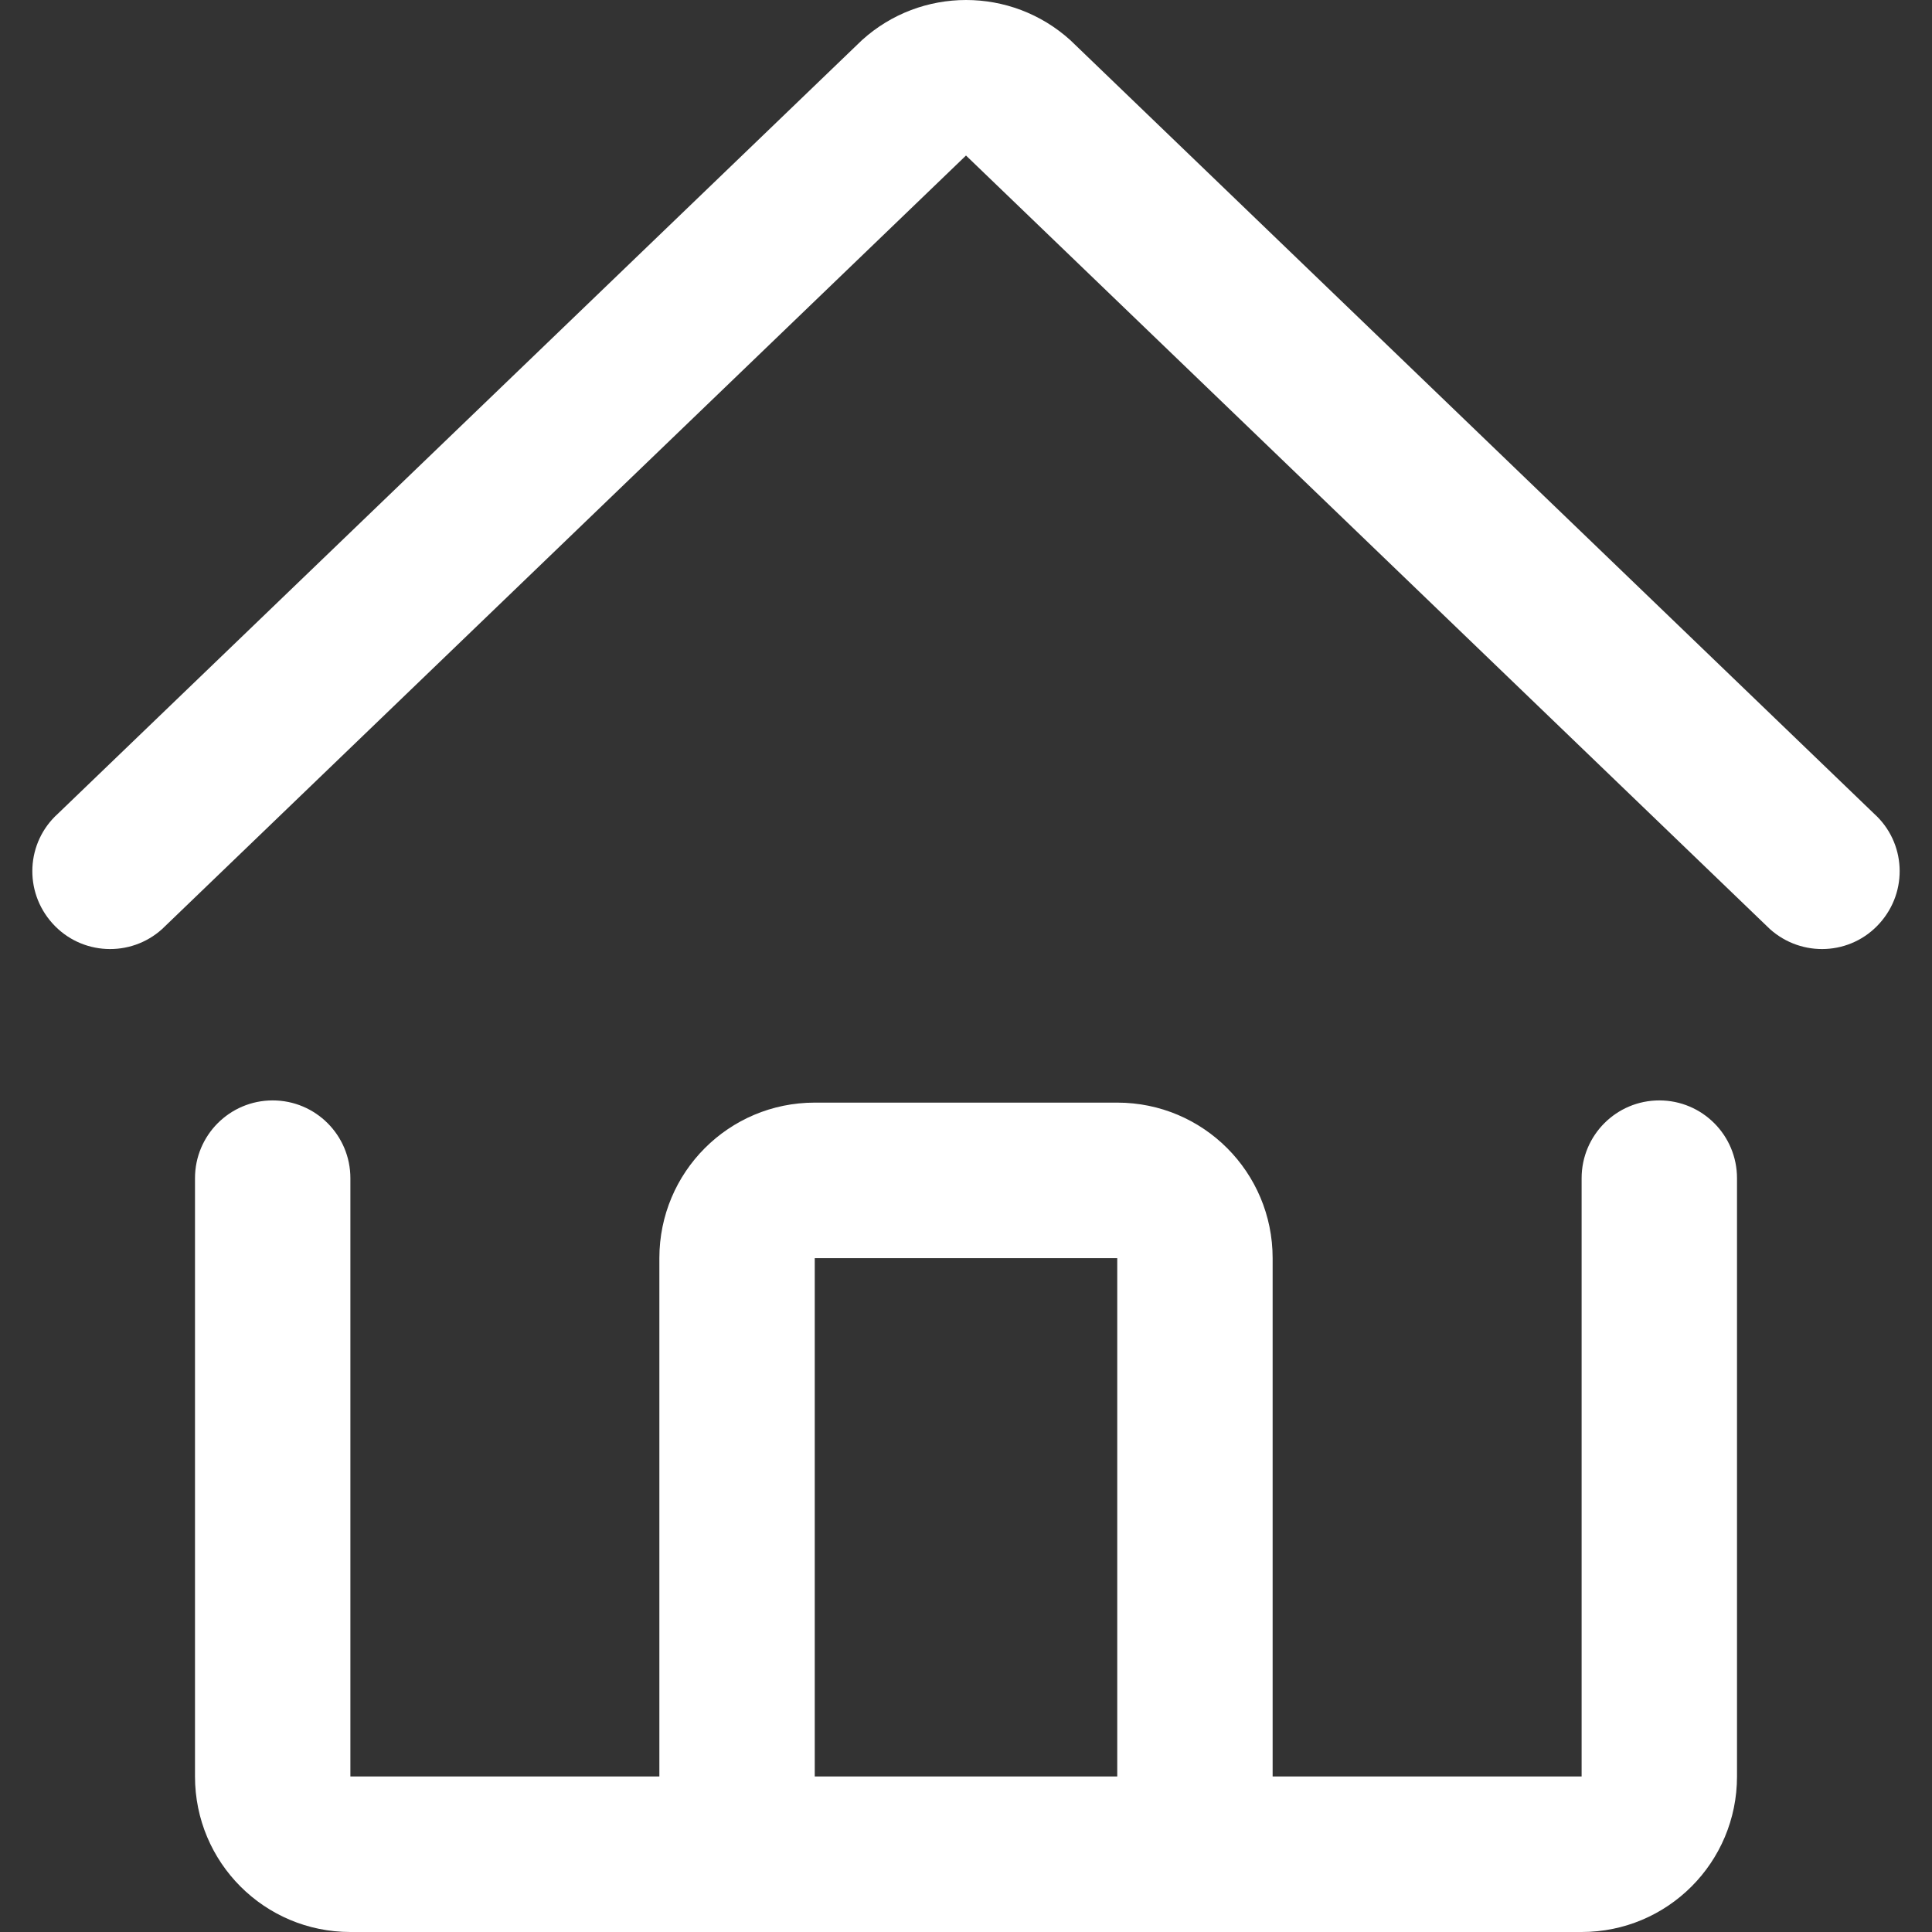 <?xml version="1.0" encoding="UTF-8"?>
<svg width="14px" height="14px" viewBox="0 0 14 14" version="1.1" xmlns="http://www.w3.org/2000/svg" xmlns:xlink="http://www.w3.org/1999/xlink">
    <rect x="0" y="0" width="14" height="14" fill="#333333" stroke="none"/>
    <!-- Generator: Sketch 58 (84663) - https://sketch.com -->
    <title>icon/功能/首页备份</title>
    <desc>Created with Sketch.</desc>
    <defs>
        <path d="M13.58,8.104 L7.756,13.709 C7.327,14.097 6.674,14.097 6.246,13.709 L0.42,8.104 C0.189,7.896 0.171,7.541 0.38,7.309 L0.38,7.309 C0.588,7.077 0.945,7.06 1.175,7.268 L7,12.873 L12.825,7.268 C13.057,7.06 13.412,7.077 13.62,7.309 L13.62,7.309 C13.829,7.541 13.811,7.896 13.58,8.104 L13.58,8.104 Z M12.024,6.026 L12.024,6.026 C11.713,6.026 11.461,5.774 11.461,5.462 L11.461,1.127 L9.222,1.127 L9.222,4.883 C9.222,5.506 8.719,6.01 8.096,6.01 L5.904,6.01 C5.281,6.01 4.778,5.506 4.778,4.883 L4.778,1.127 L2.539,1.127 L2.539,5.462 C2.539,5.774 2.287,6.026 1.976,6.026 L1.976,6.026 C1.665,6.026 1.413,5.774 1.413,5.462 L1.413,1.127 C1.413,0.504 1.916,0 2.539,0 L11.461,0 C12.084,0 12.587,0.504 12.587,1.127 L12.587,5.462 C12.587,5.774 12.335,6.026 12.024,6.026 L12.024,6.026 Z M5.904,4.883 L8.096,4.883 L8.096,1.127 L5.904,1.127 L5.904,4.883 L5.904,4.883 Z" id="path-1"></path>
    </defs>
    <g id="icon/功能/首页备份" stroke="none" stroke-width="1" fill="none" fill-rule="evenodd">
        <mask id="mask-2" fill="white">
            <use xlink:href="#path-1"></use>
        </mask>
        <use id="Mask" fill="#FFFFFF" transform="translate(7, 7) scale(1, -1) translate(-7, -7) " xlink:href="#path-1"></use>
    </g>
</svg>